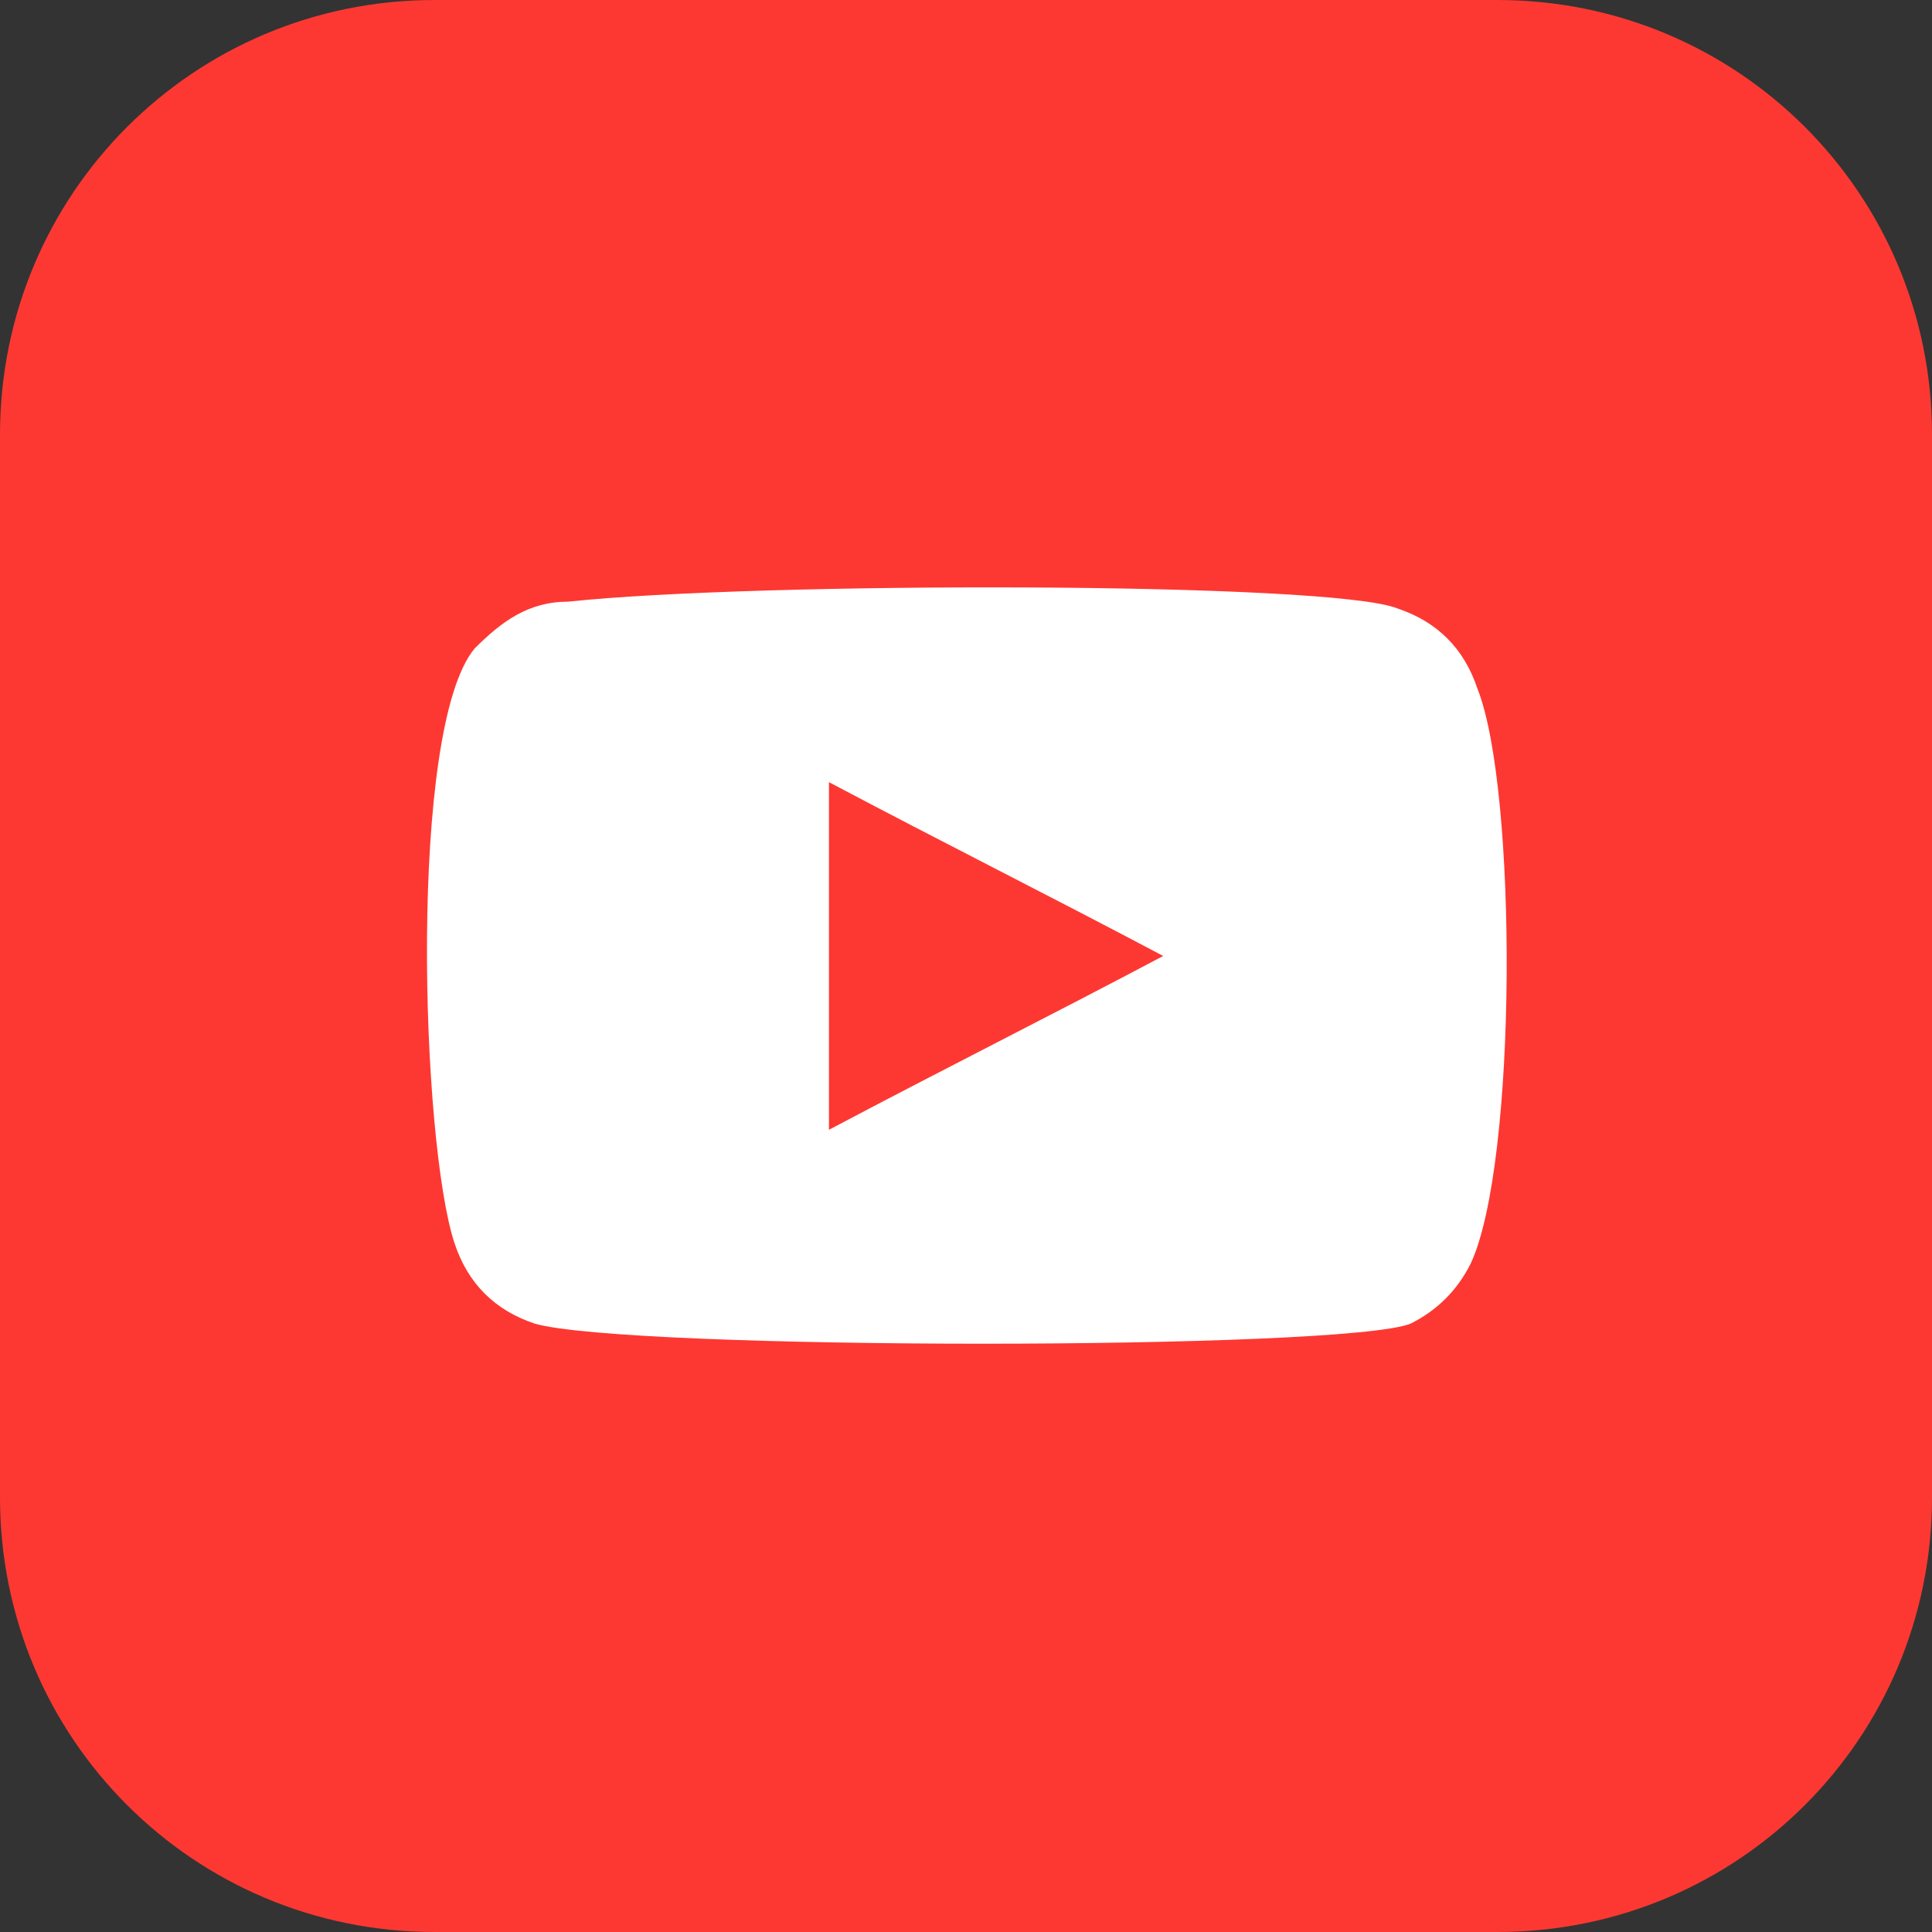 <svg version="1.1" xmlns="http://www.w3.org/2000/svg" xmlns:xlink="http://www.w3.org/1999/xlink" class="t-500" viewBox="0 0 28.9 28.9">
											<rect x="0" y="0" width="28.9" height="28.9" fill="#333333" stroke="none"/>
											<defs>
											</defs>
											<g>
												<path style="fill:#FD3832;" d="M28.9,22.4c0,3.6-2.9,6.5-6.5,6.5H6.5C2.9,28.9,0,26,0,22.4V6.5C0,2.9,2.9,0,6.5,0h15.9c3.6,0,6.5,2.9,6.5,6.5
													V22.4z"></path>
												<path style="fill:#ffffff;" d="M8,19.8c-0.6-0.2-1-0.6-1.2-1.2c-0.5-1.5-0.7-7.7,0.3-8.9C7.5,9.3,7.9,9,8.5,9c2.8-0.3,11.4-0.3,12.4,0.1
													c0.6,0.2,1,0.6,1.2,1.2c0.6,1.5,0.6,7.1-0.1,8.6c-0.2,0.4-0.5,0.7-0.9,0.9C20.1,20.2,9.4,20.2,8,19.8z M12.4,16.9
													c1.7-0.9,3.3-1.7,5-2.6c-1.7-0.9-3.3-1.7-5-2.6C12.4,13.4,12.4,15.1,12.4,16.9z"></path>
											</g>
											</svg>